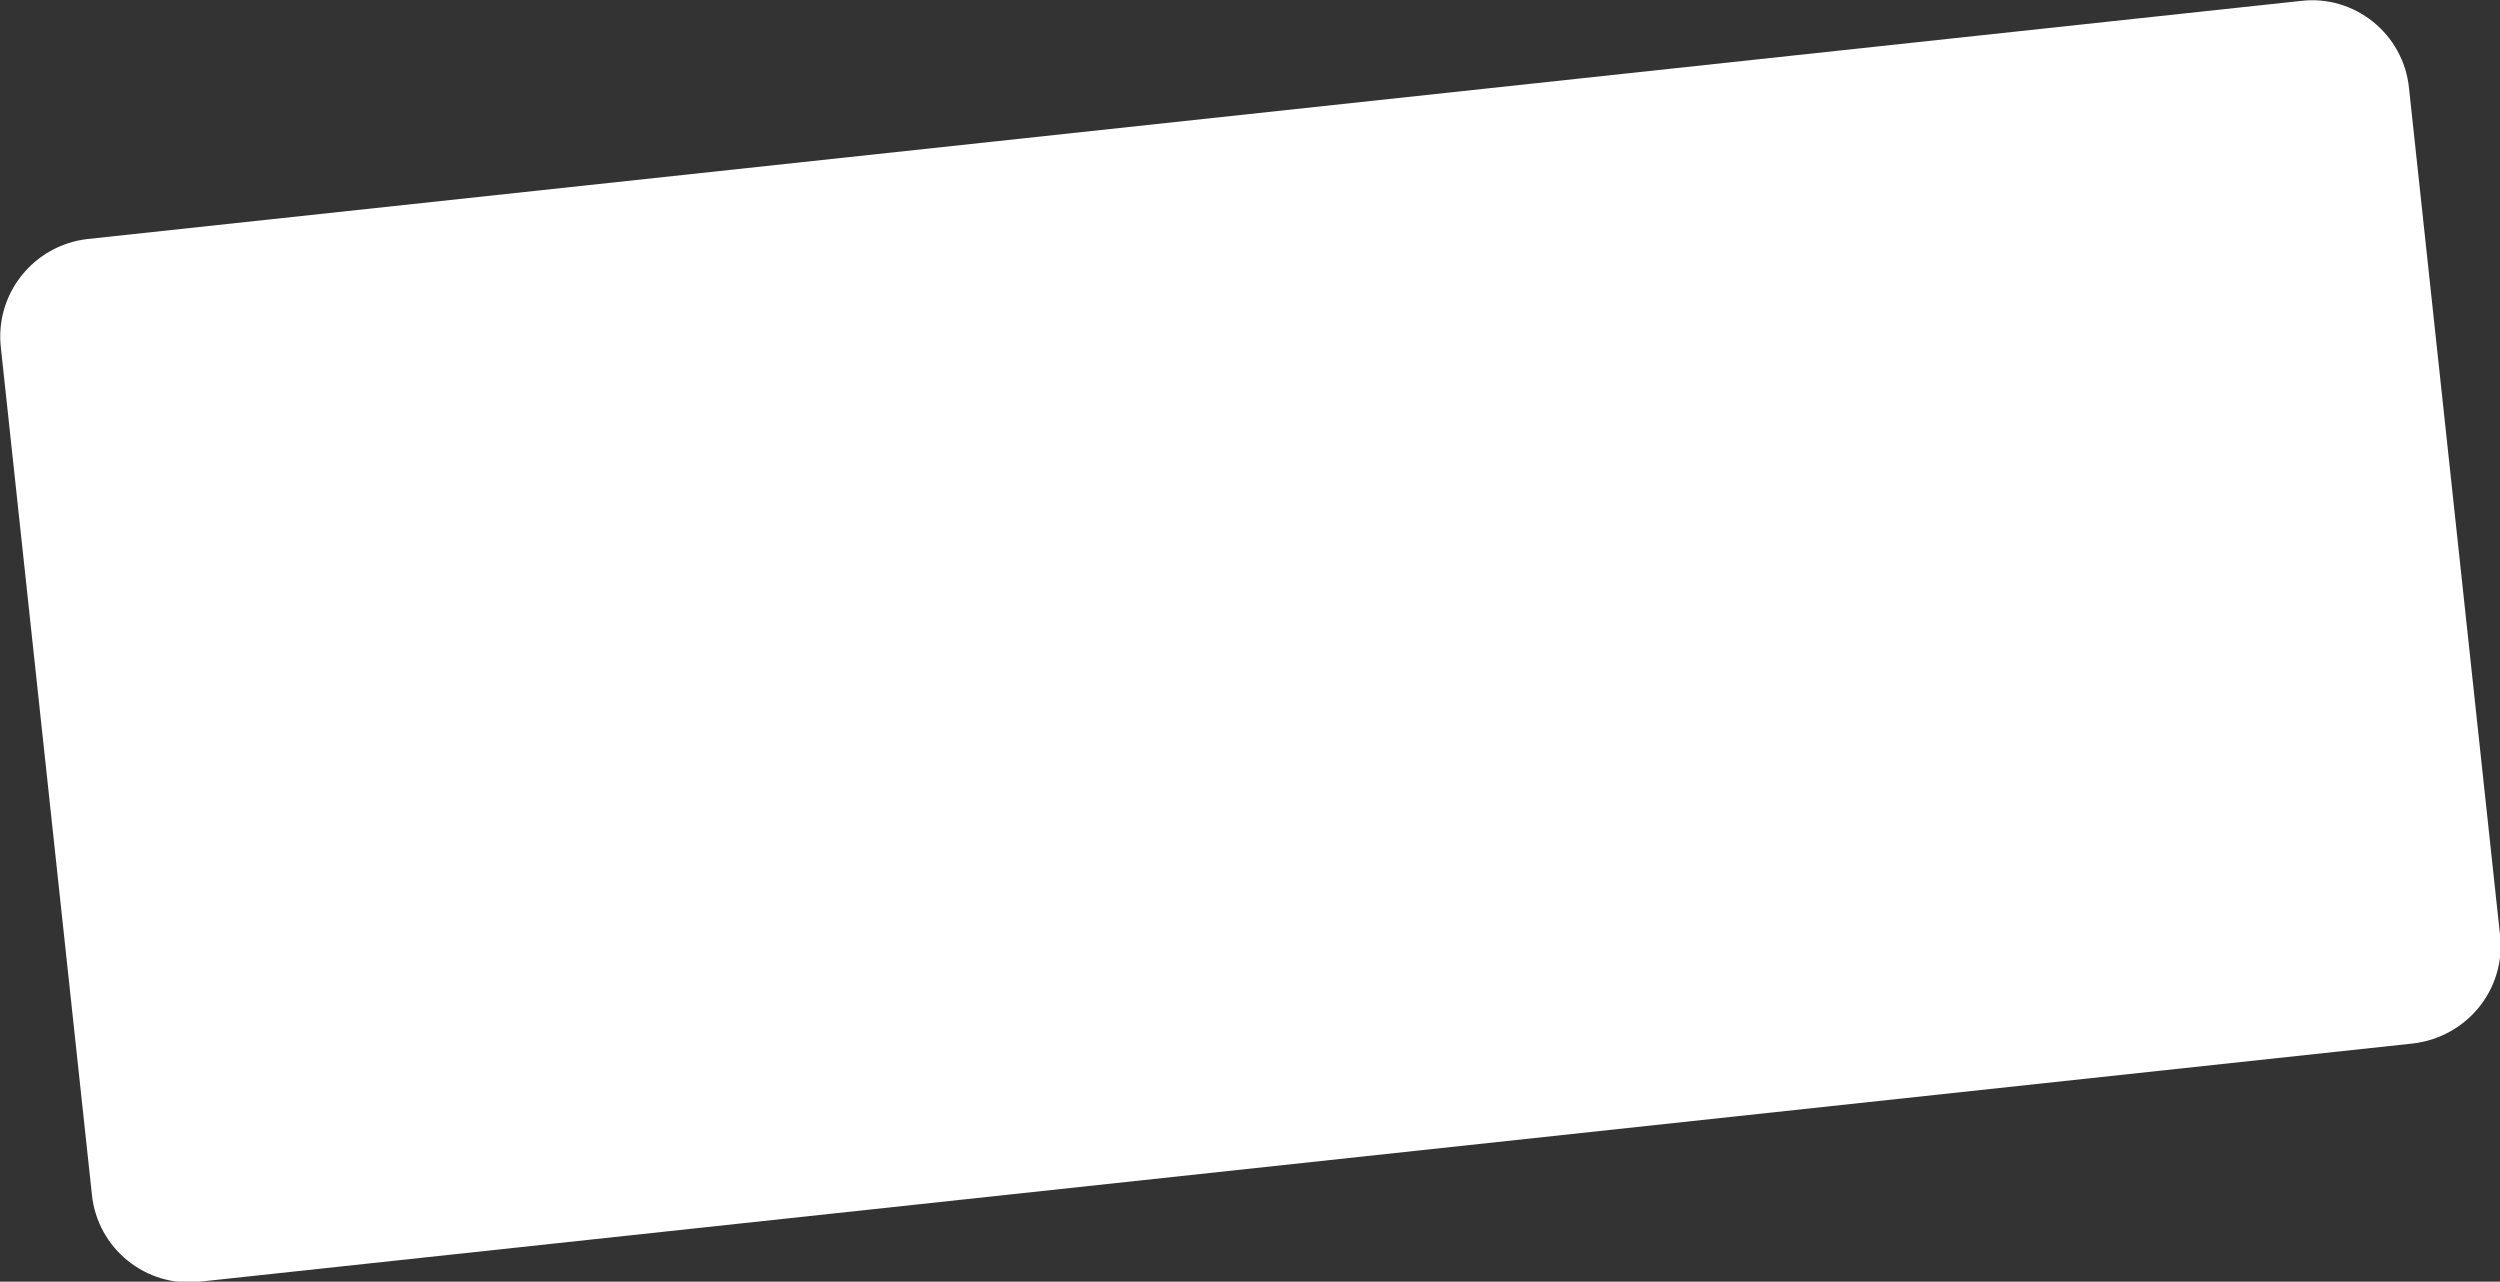 <?xml version="1.0" encoding="utf-8"?>
<!-- Generator: Adobe Illustrator 22.1.0, SVG Export Plug-In . SVG Version: 6.00 Build 0)  -->
<svg version="1.1" id="Layer_1" xmlns="http://www.w3.org/2000/svg" xmlns:xlink="http://www.w3.org/1999/xlink" x="0px" y="0px"
	 viewBox="0 0 280.3 143.7" style="enable-background:new 0 0 280.3 143.7;" xml:space="preserve">
<rect x="0" y="0" width="280.3" height="143.7" fill="#333333" stroke="none"/>
<style type="text/css">
	.st0{fill-rule:evenodd;clip-rule:evenodd;fill:#FFFFFF;}
</style>
<g>
	<path class="st0" d="M9.8,26.8L258,0.1c6-0.7,11.5,3.7,12.1,9.8l10.2,94.9c0.7,6.1-3.7,11.5-9.8,12.2L22.4,143.7
		c-6,0.7-11.5-3.7-12.1-9.8L0.1,39C-0.6,32.9,3.8,27.5,9.8,26.8z"/>
</g>
</svg>
